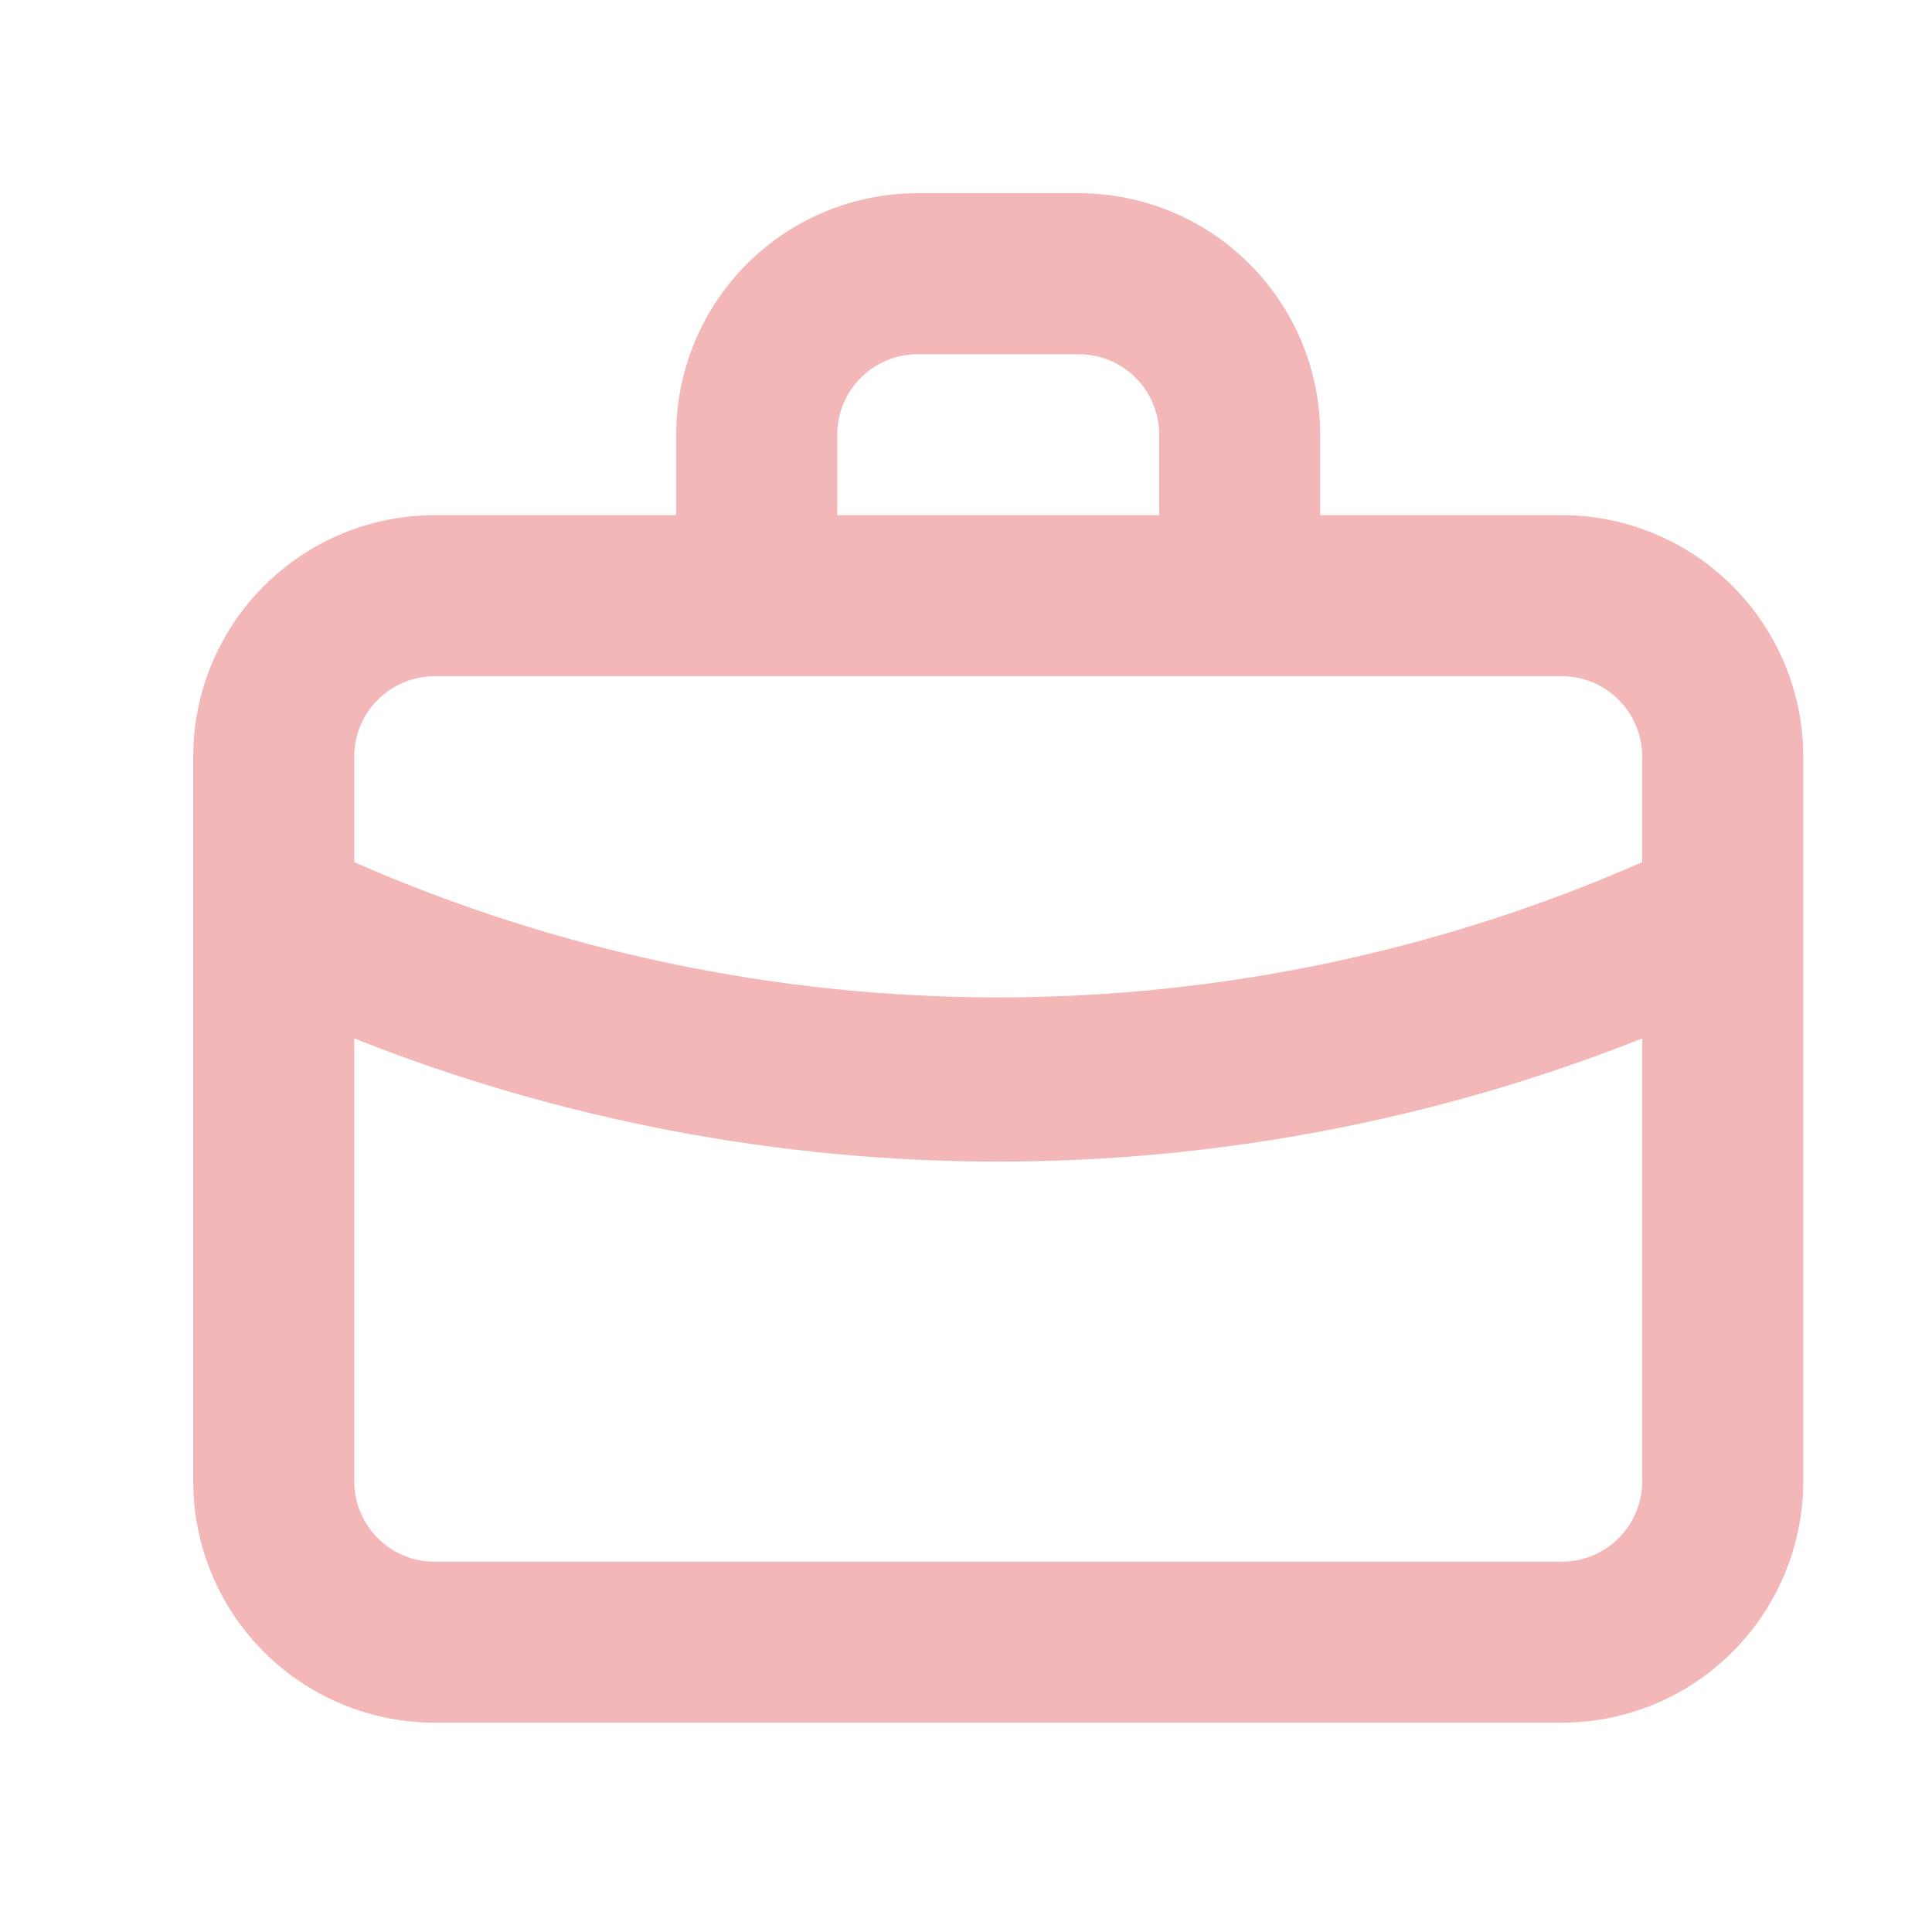 <?xml version="1.0" encoding="UTF-8"?> <svg xmlns="http://www.w3.org/2000/svg" width="20" height="20" viewBox="0 0 20 20" fill="none"> <path opacity="0.3" d="M16.167 5.333H13.667V4.5C13.667 3.837 13.403 3.201 12.934 2.732C12.466 2.263 11.83 2 11.167 2H9.5C8.837 2 8.201 2.263 7.732 2.732C7.263 3.201 7 3.837 7 4.5V5.333H4.5C3.837 5.333 3.201 5.597 2.732 6.066C2.263 6.534 2 7.17 2 7.833V15.333C2 15.996 2.263 16.632 2.732 17.101C3.201 17.57 3.837 17.833 4.5 17.833H16.167C16.83 17.833 17.466 17.57 17.934 17.101C18.403 16.632 18.667 15.996 18.667 15.333V7.833C18.667 7.17 18.403 6.534 17.934 6.066C17.466 5.597 16.83 5.333 16.167 5.333ZM8.667 4.5C8.667 4.279 8.754 4.067 8.911 3.911C9.067 3.754 9.279 3.667 9.5 3.667H11.167C11.388 3.667 11.6 3.754 11.756 3.911C11.912 4.067 12 4.279 12 4.5V5.333H8.667V4.5ZM17 15.333C17 15.554 16.912 15.766 16.756 15.923C16.6 16.079 16.388 16.167 16.167 16.167H4.5C4.279 16.167 4.067 16.079 3.911 15.923C3.754 15.766 3.667 15.554 3.667 15.333V10.75C5.789 11.592 8.051 12.024 10.333 12.025C12.616 12.024 14.878 11.591 17 10.75V15.333ZM17 8.925C14.899 9.848 12.629 10.325 10.333 10.325C8.038 10.325 5.768 9.848 3.667 8.925V7.833C3.667 7.612 3.754 7.4 3.911 7.244C4.067 7.088 4.279 7 4.5 7H16.167C16.388 7 16.6 7.088 16.756 7.244C16.912 7.4 17 7.612 17 7.833V8.925Z" fill="#DB1010"></path> </svg> 